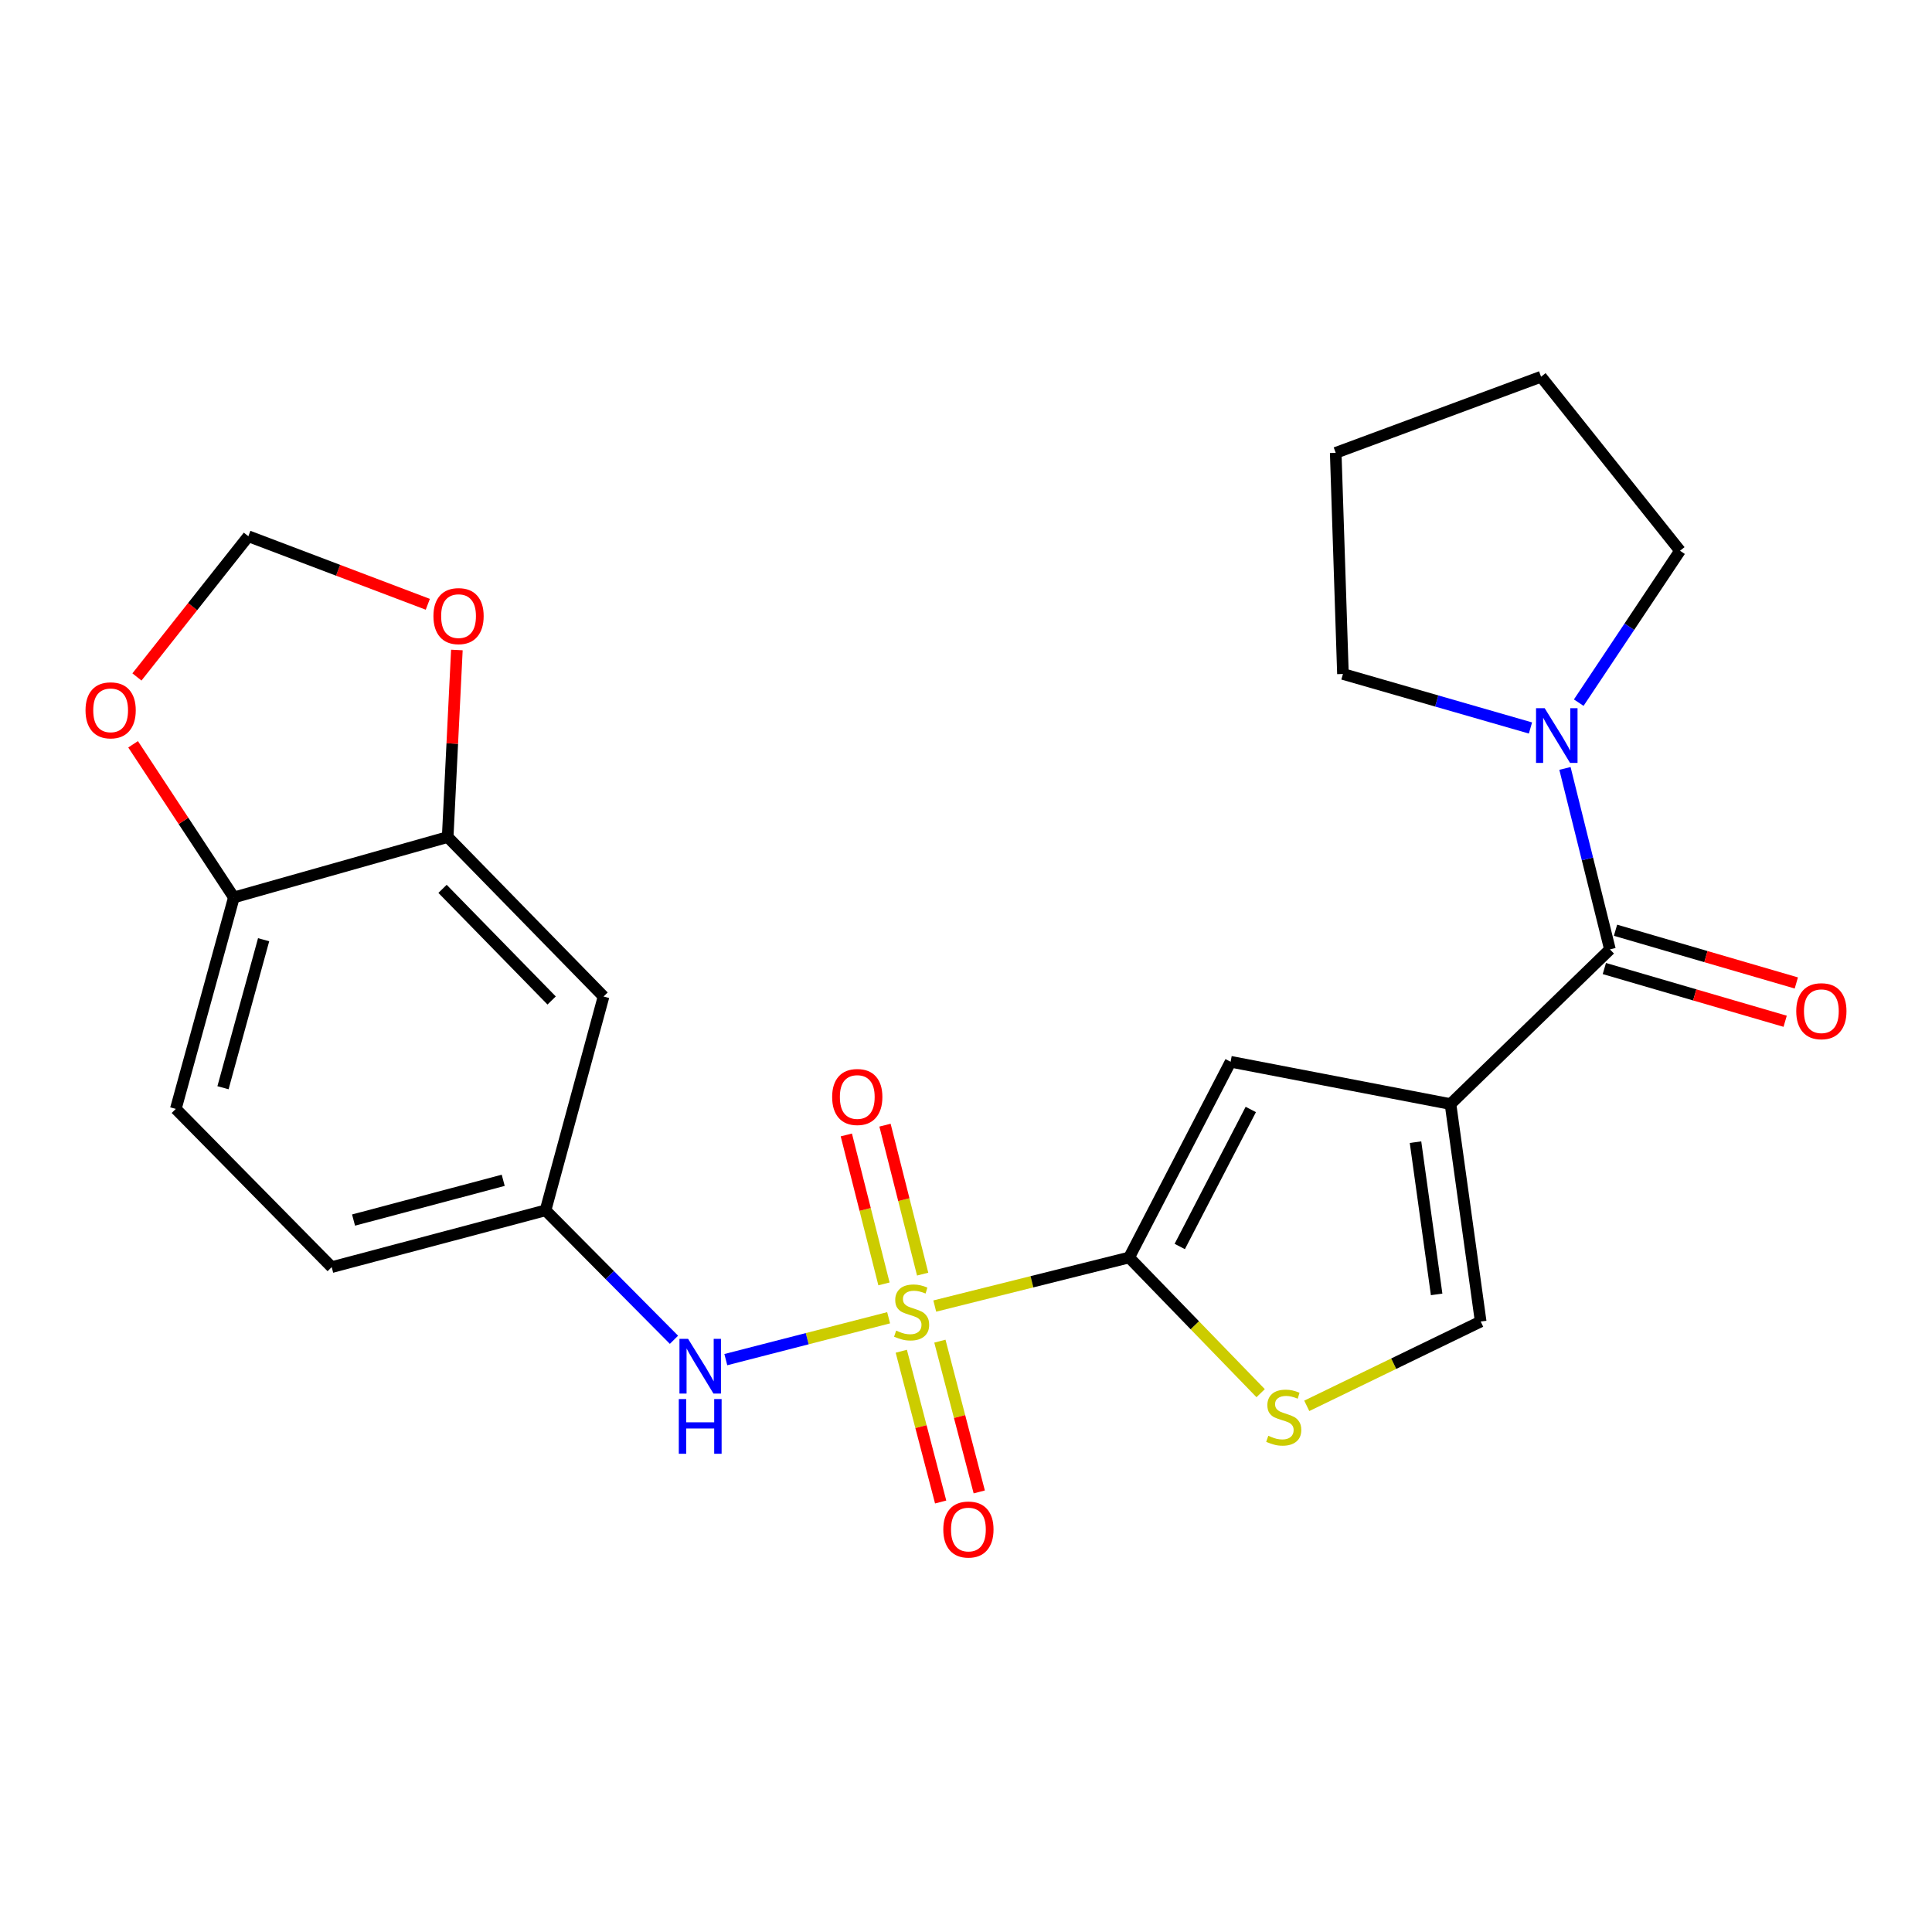 <?xml version='1.0' encoding='iso-8859-1'?>
<svg version='1.1' baseProfile='full'
              xmlns='http://www.w3.org/2000/svg'
                      xmlns:rdkit='http://www.rdkit.org/xml'
                      xmlns:xlink='http://www.w3.org/1999/xlink'
                  xml:space='preserve'
width='1000px' height='1000px' viewBox='0 0 1000 1000'>
<!-- END OF HEADER -->
<rect style='opacity:1.0;fill:#FFFFFF;stroke:none' width='1000' height='1000' x='0' y='0'> </rect>
<path class='bond-1' d='M 483.83,676.011 L 534.13,663.444' style='fill:none;fill-rule:evenodd;stroke:#CCCC00;stroke-width:6px;stroke-linecap:butt;stroke-linejoin:miter;stroke-opacity:1' />
<path class='bond-1' d='M 534.13,663.444 L 584.429,650.877' style='fill:none;fill-rule:evenodd;stroke:#000000;stroke-width:6px;stroke-linecap:butt;stroke-linejoin:miter;stroke-opacity:1' />
<path class='bond-6' d='M 459.945,682.067 L 417.813,692.906' style='fill:none;fill-rule:evenodd;stroke:#CCCC00;stroke-width:6px;stroke-linecap:butt;stroke-linejoin:miter;stroke-opacity:1' />
<path class='bond-6' d='M 417.813,692.906 L 375.682,703.744' style='fill:none;fill-rule:evenodd;stroke:#0000FF;stroke-width:6px;stroke-linecap:butt;stroke-linejoin:miter;stroke-opacity:1' />
<path class='bond-9' d='M 466.506,699.402 L 476.694,738.418' style='fill:none;fill-rule:evenodd;stroke:#CCCC00;stroke-width:6px;stroke-linecap:butt;stroke-linejoin:miter;stroke-opacity:1' />
<path class='bond-9' d='M 476.694,738.418 L 486.882,777.434' style='fill:none;fill-rule:evenodd;stroke:#FF0000;stroke-width:6px;stroke-linecap:butt;stroke-linejoin:miter;stroke-opacity:1' />
<path class='bond-9' d='M 486.484,694.185 L 496.672,733.201' style='fill:none;fill-rule:evenodd;stroke:#CCCC00;stroke-width:6px;stroke-linecap:butt;stroke-linejoin:miter;stroke-opacity:1' />
<path class='bond-9' d='M 496.672,733.201 L 506.861,772.217' style='fill:none;fill-rule:evenodd;stroke:#FF0000;stroke-width:6px;stroke-linecap:butt;stroke-linejoin:miter;stroke-opacity:1' />
<path class='bond-10' d='M 477.565,659.485 L 467.821,620.934' style='fill:none;fill-rule:evenodd;stroke:#CCCC00;stroke-width:6px;stroke-linecap:butt;stroke-linejoin:miter;stroke-opacity:1' />
<path class='bond-10' d='M 467.821,620.934 L 458.076,582.383' style='fill:none;fill-rule:evenodd;stroke:#FF0000;stroke-width:6px;stroke-linecap:butt;stroke-linejoin:miter;stroke-opacity:1' />
<path class='bond-10' d='M 457.546,664.545 L 447.802,625.994' style='fill:none;fill-rule:evenodd;stroke:#CCCC00;stroke-width:6px;stroke-linecap:butt;stroke-linejoin:miter;stroke-opacity:1' />
<path class='bond-10' d='M 447.802,625.994 L 438.058,587.443' style='fill:none;fill-rule:evenodd;stroke:#FF0000;stroke-width:6px;stroke-linecap:butt;stroke-linejoin:miter;stroke-opacity:1' />
<path class='bond-0' d='M 750.774,571.461 L 636.956,549.562' style='fill:none;fill-rule:evenodd;stroke:#000000;stroke-width:6px;stroke-linecap:butt;stroke-linejoin:miter;stroke-opacity:1' />
<path class='bond-2' d='M 750.774,571.461 L 833.299,491.403' style='fill:none;fill-rule:evenodd;stroke:#000000;stroke-width:6px;stroke-linecap:butt;stroke-linejoin:miter;stroke-opacity:1' />
<path class='bond-24' d='M 750.774,571.461 L 766.398,684.017' style='fill:none;fill-rule:evenodd;stroke:#000000;stroke-width:6px;stroke-linecap:butt;stroke-linejoin:miter;stroke-opacity:1' />
<path class='bond-24' d='M 732.666,591.183 L 743.602,669.973' style='fill:none;fill-rule:evenodd;stroke:#000000;stroke-width:6px;stroke-linecap:butt;stroke-linejoin:miter;stroke-opacity:1' />
<path class='bond-3' d='M 584.429,650.877 L 636.956,549.562' style='fill:none;fill-rule:evenodd;stroke:#000000;stroke-width:6px;stroke-linecap:butt;stroke-linejoin:miter;stroke-opacity:1' />
<path class='bond-3' d='M 610.639,645.183 L 647.408,574.263' style='fill:none;fill-rule:evenodd;stroke:#000000;stroke-width:6px;stroke-linecap:butt;stroke-linejoin:miter;stroke-opacity:1' />
<path class='bond-4' d='M 584.429,650.877 L 618.469,685.99' style='fill:none;fill-rule:evenodd;stroke:#000000;stroke-width:6px;stroke-linecap:butt;stroke-linejoin:miter;stroke-opacity:1' />
<path class='bond-4' d='M 618.469,685.99 L 652.509,721.104' style='fill:none;fill-rule:evenodd;stroke:#CCCC00;stroke-width:6px;stroke-linecap:butt;stroke-linejoin:miter;stroke-opacity:1' />
<path class='bond-7' d='M 833.299,491.403 L 821.659,444.571' style='fill:none;fill-rule:evenodd;stroke:#000000;stroke-width:6px;stroke-linecap:butt;stroke-linejoin:miter;stroke-opacity:1' />
<path class='bond-7' d='M 821.659,444.571 L 810.019,397.738' style='fill:none;fill-rule:evenodd;stroke:#0000FF;stroke-width:6px;stroke-linecap:butt;stroke-linejoin:miter;stroke-opacity:1' />
<path class='bond-16' d='M 830.409,501.314 L 877.202,514.959' style='fill:none;fill-rule:evenodd;stroke:#000000;stroke-width:6px;stroke-linecap:butt;stroke-linejoin:miter;stroke-opacity:1' />
<path class='bond-16' d='M 877.202,514.959 L 923.995,528.605' style='fill:none;fill-rule:evenodd;stroke:#FF0000;stroke-width:6px;stroke-linecap:butt;stroke-linejoin:miter;stroke-opacity:1' />
<path class='bond-16' d='M 836.189,481.491 L 882.982,495.137' style='fill:none;fill-rule:evenodd;stroke:#000000;stroke-width:6px;stroke-linecap:butt;stroke-linejoin:miter;stroke-opacity:1' />
<path class='bond-16' d='M 882.982,495.137 L 929.775,508.782' style='fill:none;fill-rule:evenodd;stroke:#FF0000;stroke-width:6px;stroke-linecap:butt;stroke-linejoin:miter;stroke-opacity:1' />
<path class='bond-5' d='M 676.376,727.661 L 721.387,705.839' style='fill:none;fill-rule:evenodd;stroke:#CCCC00;stroke-width:6px;stroke-linecap:butt;stroke-linejoin:miter;stroke-opacity:1' />
<path class='bond-5' d='M 721.387,705.839 L 766.398,684.017' style='fill:none;fill-rule:evenodd;stroke:#000000;stroke-width:6px;stroke-linecap:butt;stroke-linejoin:miter;stroke-opacity:1' />
<path class='bond-13' d='M 348.843,693.468 L 315.605,659.973' style='fill:none;fill-rule:evenodd;stroke:#0000FF;stroke-width:6px;stroke-linecap:butt;stroke-linejoin:miter;stroke-opacity:1' />
<path class='bond-13' d='M 315.605,659.973 L 282.366,626.477' style='fill:none;fill-rule:evenodd;stroke:#000000;stroke-width:6px;stroke-linecap:butt;stroke-linejoin:miter;stroke-opacity:1' />
<path class='bond-20' d='M 792.171,376.805 L 743.637,362.827' style='fill:none;fill-rule:evenodd;stroke:#0000FF;stroke-width:6px;stroke-linecap:butt;stroke-linejoin:miter;stroke-opacity:1' />
<path class='bond-20' d='M 743.637,362.827 L 695.104,348.849' style='fill:none;fill-rule:evenodd;stroke:#000000;stroke-width:6px;stroke-linecap:butt;stroke-linejoin:miter;stroke-opacity:1' />
<path class='bond-21' d='M 817.148,363.693 L 843.36,324.381' style='fill:none;fill-rule:evenodd;stroke:#0000FF;stroke-width:6px;stroke-linecap:butt;stroke-linejoin:miter;stroke-opacity:1' />
<path class='bond-21' d='M 843.36,324.381 L 869.571,285.068' style='fill:none;fill-rule:evenodd;stroke:#000000;stroke-width:6px;stroke-linecap:butt;stroke-linejoin:miter;stroke-opacity:1' />
<path class='bond-8' d='M 231.721,433.255 L 312.398,515.802' style='fill:none;fill-rule:evenodd;stroke:#000000;stroke-width:6px;stroke-linecap:butt;stroke-linejoin:miter;stroke-opacity:1' />
<path class='bond-8' d='M 229.055,460.069 L 285.53,517.852' style='fill:none;fill-rule:evenodd;stroke:#000000;stroke-width:6px;stroke-linecap:butt;stroke-linejoin:miter;stroke-opacity:1' />
<path class='bond-14' d='M 231.721,433.255 L 234.098,384.848' style='fill:none;fill-rule:evenodd;stroke:#000000;stroke-width:6px;stroke-linecap:butt;stroke-linejoin:miter;stroke-opacity:1' />
<path class='bond-14' d='M 234.098,384.848 L 236.476,336.441' style='fill:none;fill-rule:evenodd;stroke:#FF0000;stroke-width:6px;stroke-linecap:butt;stroke-linejoin:miter;stroke-opacity:1' />
<path class='bond-25' d='M 231.721,433.255 L 121.045,464.514' style='fill:none;fill-rule:evenodd;stroke:#000000;stroke-width:6px;stroke-linecap:butt;stroke-linejoin:miter;stroke-opacity:1' />
<path class='bond-11' d='M 312.398,515.802 L 282.366,626.477' style='fill:none;fill-rule:evenodd;stroke:#000000;stroke-width:6px;stroke-linecap:butt;stroke-linejoin:miter;stroke-opacity:1' />
<path class='bond-12' d='M 121.045,464.514 L 91.002,573.962' style='fill:none;fill-rule:evenodd;stroke:#000000;stroke-width:6px;stroke-linecap:butt;stroke-linejoin:miter;stroke-opacity:1' />
<path class='bond-12' d='M 136.451,486.397 L 115.42,563.01' style='fill:none;fill-rule:evenodd;stroke:#000000;stroke-width:6px;stroke-linecap:butt;stroke-linejoin:miter;stroke-opacity:1' />
<path class='bond-15' d='M 121.045,464.514 L 94.966,424.878' style='fill:none;fill-rule:evenodd;stroke:#000000;stroke-width:6px;stroke-linecap:butt;stroke-linejoin:miter;stroke-opacity:1' />
<path class='bond-15' d='M 94.966,424.878 L 68.886,385.242' style='fill:none;fill-rule:evenodd;stroke:#FF0000;stroke-width:6px;stroke-linecap:butt;stroke-linejoin:miter;stroke-opacity:1' />
<path class='bond-19' d='M 282.366,626.477 L 171.691,655.867' style='fill:none;fill-rule:evenodd;stroke:#000000;stroke-width:6px;stroke-linecap:butt;stroke-linejoin:miter;stroke-opacity:1' />
<path class='bond-19' d='M 260.466,610.929 L 182.993,631.502' style='fill:none;fill-rule:evenodd;stroke:#000000;stroke-width:6px;stroke-linecap:butt;stroke-linejoin:miter;stroke-opacity:1' />
<path class='bond-17' d='M 221.433,312.783 L 174.99,295.169' style='fill:none;fill-rule:evenodd;stroke:#FF0000;stroke-width:6px;stroke-linecap:butt;stroke-linejoin:miter;stroke-opacity:1' />
<path class='bond-17' d='M 174.99,295.169 L 128.548,277.554' style='fill:none;fill-rule:evenodd;stroke:#000000;stroke-width:6px;stroke-linecap:butt;stroke-linejoin:miter;stroke-opacity:1' />
<path class='bond-26' d='M 70.876,350.391 L 99.712,313.972' style='fill:none;fill-rule:evenodd;stroke:#FF0000;stroke-width:6px;stroke-linecap:butt;stroke-linejoin:miter;stroke-opacity:1' />
<path class='bond-26' d='M 99.712,313.972 L 128.548,277.554' style='fill:none;fill-rule:evenodd;stroke:#000000;stroke-width:6px;stroke-linecap:butt;stroke-linejoin:miter;stroke-opacity:1' />
<path class='bond-18' d='M 91.002,573.962 L 171.691,655.867' style='fill:none;fill-rule:evenodd;stroke:#000000;stroke-width:6px;stroke-linecap:butt;stroke-linejoin:miter;stroke-opacity:1' />
<path class='bond-23' d='M 695.104,348.849 L 691.364,234.388' style='fill:none;fill-rule:evenodd;stroke:#000000;stroke-width:6px;stroke-linecap:butt;stroke-linejoin:miter;stroke-opacity:1' />
<path class='bond-22' d='M 869.571,285.068 L 797.657,194.995' style='fill:none;fill-rule:evenodd;stroke:#000000;stroke-width:6px;stroke-linecap:butt;stroke-linejoin:miter;stroke-opacity:1' />
<path class='bond-27' d='M 797.657,194.995 L 691.364,234.388' style='fill:none;fill-rule:evenodd;stroke:#000000;stroke-width:6px;stroke-linecap:butt;stroke-linejoin:miter;stroke-opacity:1' />
<path  class='atom-0' d='M 463.849 688.724
Q 464.169 688.844, 465.489 689.404
Q 466.809 689.964, 468.249 690.324
Q 469.729 690.644, 471.169 690.644
Q 473.849 690.644, 475.409 689.364
Q 476.969 688.044, 476.969 685.764
Q 476.969 684.204, 476.169 683.244
Q 475.409 682.284, 474.209 681.764
Q 473.009 681.244, 471.009 680.644
Q 468.489 679.884, 466.969 679.164
Q 465.489 678.444, 464.409 676.924
Q 463.369 675.404, 463.369 672.844
Q 463.369 669.284, 465.769 667.084
Q 468.209 664.884, 473.009 664.884
Q 476.289 664.884, 480.009 666.444
L 479.089 669.524
Q 475.689 668.124, 473.129 668.124
Q 470.369 668.124, 468.849 669.284
Q 467.329 670.404, 467.369 672.364
Q 467.369 673.884, 468.129 674.804
Q 468.929 675.724, 470.049 676.244
Q 471.209 676.764, 473.129 677.364
Q 475.689 678.164, 477.209 678.964
Q 478.729 679.764, 479.809 681.404
Q 480.929 683.004, 480.929 685.764
Q 480.929 689.684, 478.289 691.804
Q 475.689 693.884, 471.329 693.884
Q 468.809 693.884, 466.889 693.324
Q 465.009 692.804, 462.769 691.884
L 463.849 688.724
' fill='#CCCC00'/>
<path  class='atom-5' d='M 656.464 743.156
Q 656.784 743.276, 658.104 743.836
Q 659.424 744.396, 660.864 744.756
Q 662.344 745.076, 663.784 745.076
Q 666.464 745.076, 668.024 743.796
Q 669.584 742.476, 669.584 740.196
Q 669.584 738.636, 668.784 737.676
Q 668.024 736.716, 666.824 736.196
Q 665.624 735.676, 663.624 735.076
Q 661.104 734.316, 659.584 733.596
Q 658.104 732.876, 657.024 731.356
Q 655.984 729.836, 655.984 727.276
Q 655.984 723.716, 658.384 721.516
Q 660.824 719.316, 665.624 719.316
Q 668.904 719.316, 672.624 720.876
L 671.704 723.956
Q 668.304 722.556, 665.744 722.556
Q 662.984 722.556, 661.464 723.716
Q 659.944 724.836, 659.984 726.796
Q 659.984 728.316, 660.744 729.236
Q 661.544 730.156, 662.664 730.676
Q 663.824 731.196, 665.744 731.796
Q 668.304 732.596, 669.824 733.396
Q 671.344 734.196, 672.424 735.836
Q 673.544 737.436, 673.544 740.196
Q 673.544 744.116, 670.904 746.236
Q 668.304 748.316, 663.944 748.316
Q 661.424 748.316, 659.504 747.756
Q 657.624 747.236, 655.384 746.316
L 656.464 743.156
' fill='#CCCC00'/>
<path  class='atom-7' d='M 356.165 692.995
L 365.445 707.995
Q 366.365 709.475, 367.845 712.155
Q 369.325 714.835, 369.405 714.995
L 369.405 692.995
L 373.165 692.995
L 373.165 721.315
L 369.285 721.315
L 359.325 704.915
Q 358.165 702.995, 356.925 700.795
Q 355.725 698.595, 355.365 697.915
L 355.365 721.315
L 351.685 721.315
L 351.685 692.995
L 356.165 692.995
' fill='#0000FF'/>
<path  class='atom-7' d='M 351.345 724.147
L 355.185 724.147
L 355.185 736.187
L 369.665 736.187
L 369.665 724.147
L 373.505 724.147
L 373.505 752.467
L 369.665 752.467
L 369.665 739.387
L 355.185 739.387
L 355.185 752.467
L 351.345 752.467
L 351.345 724.147
' fill='#0000FF'/>
<path  class='atom-8' d='M 799.531 366.567
L 808.811 381.567
Q 809.731 383.047, 811.211 385.727
Q 812.691 388.407, 812.771 388.567
L 812.771 366.567
L 816.531 366.567
L 816.531 394.887
L 812.651 394.887
L 802.691 378.487
Q 801.531 376.567, 800.291 374.367
Q 799.091 372.167, 798.731 371.487
L 798.731 394.887
L 795.051 394.887
L 795.051 366.567
L 799.531 366.567
' fill='#0000FF'/>
<path  class='atom-10' d='M 488.25 791.675
Q 488.25 784.875, 491.61 781.075
Q 494.97 777.275, 501.25 777.275
Q 507.53 777.275, 510.89 781.075
Q 514.25 784.875, 514.25 791.675
Q 514.25 798.555, 510.85 802.475
Q 507.45 806.355, 501.25 806.355
Q 495.01 806.355, 491.61 802.475
Q 488.25 798.595, 488.25 791.675
M 501.25 803.155
Q 505.57 803.155, 507.89 800.275
Q 510.25 797.355, 510.25 791.675
Q 510.25 786.115, 507.89 783.315
Q 505.57 780.475, 501.25 780.475
Q 496.93 780.475, 494.57 783.275
Q 492.25 786.075, 492.25 791.675
Q 492.25 797.395, 494.57 800.275
Q 496.93 803.155, 501.25 803.155
' fill='#FF0000'/>
<path  class='atom-11' d='M 430.722 567.801
Q 430.722 561.001, 434.082 557.201
Q 437.442 553.401, 443.722 553.401
Q 450.002 553.401, 453.362 557.201
Q 456.722 561.001, 456.722 567.801
Q 456.722 574.681, 453.322 578.601
Q 449.922 582.481, 443.722 582.481
Q 437.482 582.481, 434.082 578.601
Q 430.722 574.721, 430.722 567.801
M 443.722 579.281
Q 448.042 579.281, 450.362 576.401
Q 452.722 573.481, 452.722 567.801
Q 452.722 562.241, 450.362 559.441
Q 448.042 556.601, 443.722 556.601
Q 439.402 556.601, 437.042 559.401
Q 434.722 562.201, 434.722 567.801
Q 434.722 573.521, 437.042 576.401
Q 439.402 579.281, 443.722 579.281
' fill='#FF0000'/>
<path  class='atom-15' d='M 224.342 318.897
Q 224.342 312.097, 227.702 308.297
Q 231.062 304.497, 237.342 304.497
Q 243.622 304.497, 246.982 308.297
Q 250.342 312.097, 250.342 318.897
Q 250.342 325.777, 246.942 329.697
Q 243.542 333.577, 237.342 333.577
Q 231.102 333.577, 227.702 329.697
Q 224.342 325.817, 224.342 318.897
M 237.342 330.377
Q 241.662 330.377, 243.982 327.497
Q 246.342 324.577, 246.342 318.897
Q 246.342 313.337, 243.982 310.537
Q 241.662 307.697, 237.342 307.697
Q 233.022 307.697, 230.662 310.497
Q 228.342 313.297, 228.342 318.897
Q 228.342 324.617, 230.662 327.497
Q 233.022 330.377, 237.342 330.377
' fill='#FF0000'/>
<path  class='atom-16' d='M 44.265 367.661
Q 44.265 360.861, 47.625 357.061
Q 50.985 353.261, 57.265 353.261
Q 63.545 353.261, 66.905 357.061
Q 70.265 360.861, 70.265 367.661
Q 70.265 374.541, 66.865 378.461
Q 63.465 382.341, 57.265 382.341
Q 51.025 382.341, 47.625 378.461
Q 44.265 374.581, 44.265 367.661
M 57.265 379.141
Q 61.585 379.141, 63.905 376.261
Q 66.265 373.341, 66.265 367.661
Q 66.265 362.101, 63.905 359.301
Q 61.585 356.461, 57.265 356.461
Q 52.945 356.461, 50.585 359.261
Q 48.265 362.061, 48.265 367.661
Q 48.265 373.381, 50.585 376.261
Q 52.945 379.141, 57.265 379.141
' fill='#FF0000'/>
<path  class='atom-17' d='M 929.735 523.396
Q 929.735 516.596, 933.095 512.796
Q 936.455 508.996, 942.735 508.996
Q 949.015 508.996, 952.375 512.796
Q 955.735 516.596, 955.735 523.396
Q 955.735 530.276, 952.335 534.196
Q 948.935 538.076, 942.735 538.076
Q 936.495 538.076, 933.095 534.196
Q 929.735 530.316, 929.735 523.396
M 942.735 534.876
Q 947.055 534.876, 949.375 531.996
Q 951.735 529.076, 951.735 523.396
Q 951.735 517.836, 949.375 515.036
Q 947.055 512.196, 942.735 512.196
Q 938.415 512.196, 936.055 514.996
Q 933.735 517.796, 933.735 523.396
Q 933.735 529.116, 936.055 531.996
Q 938.415 534.876, 942.735 534.876
' fill='#FF0000'/>
</svg>
